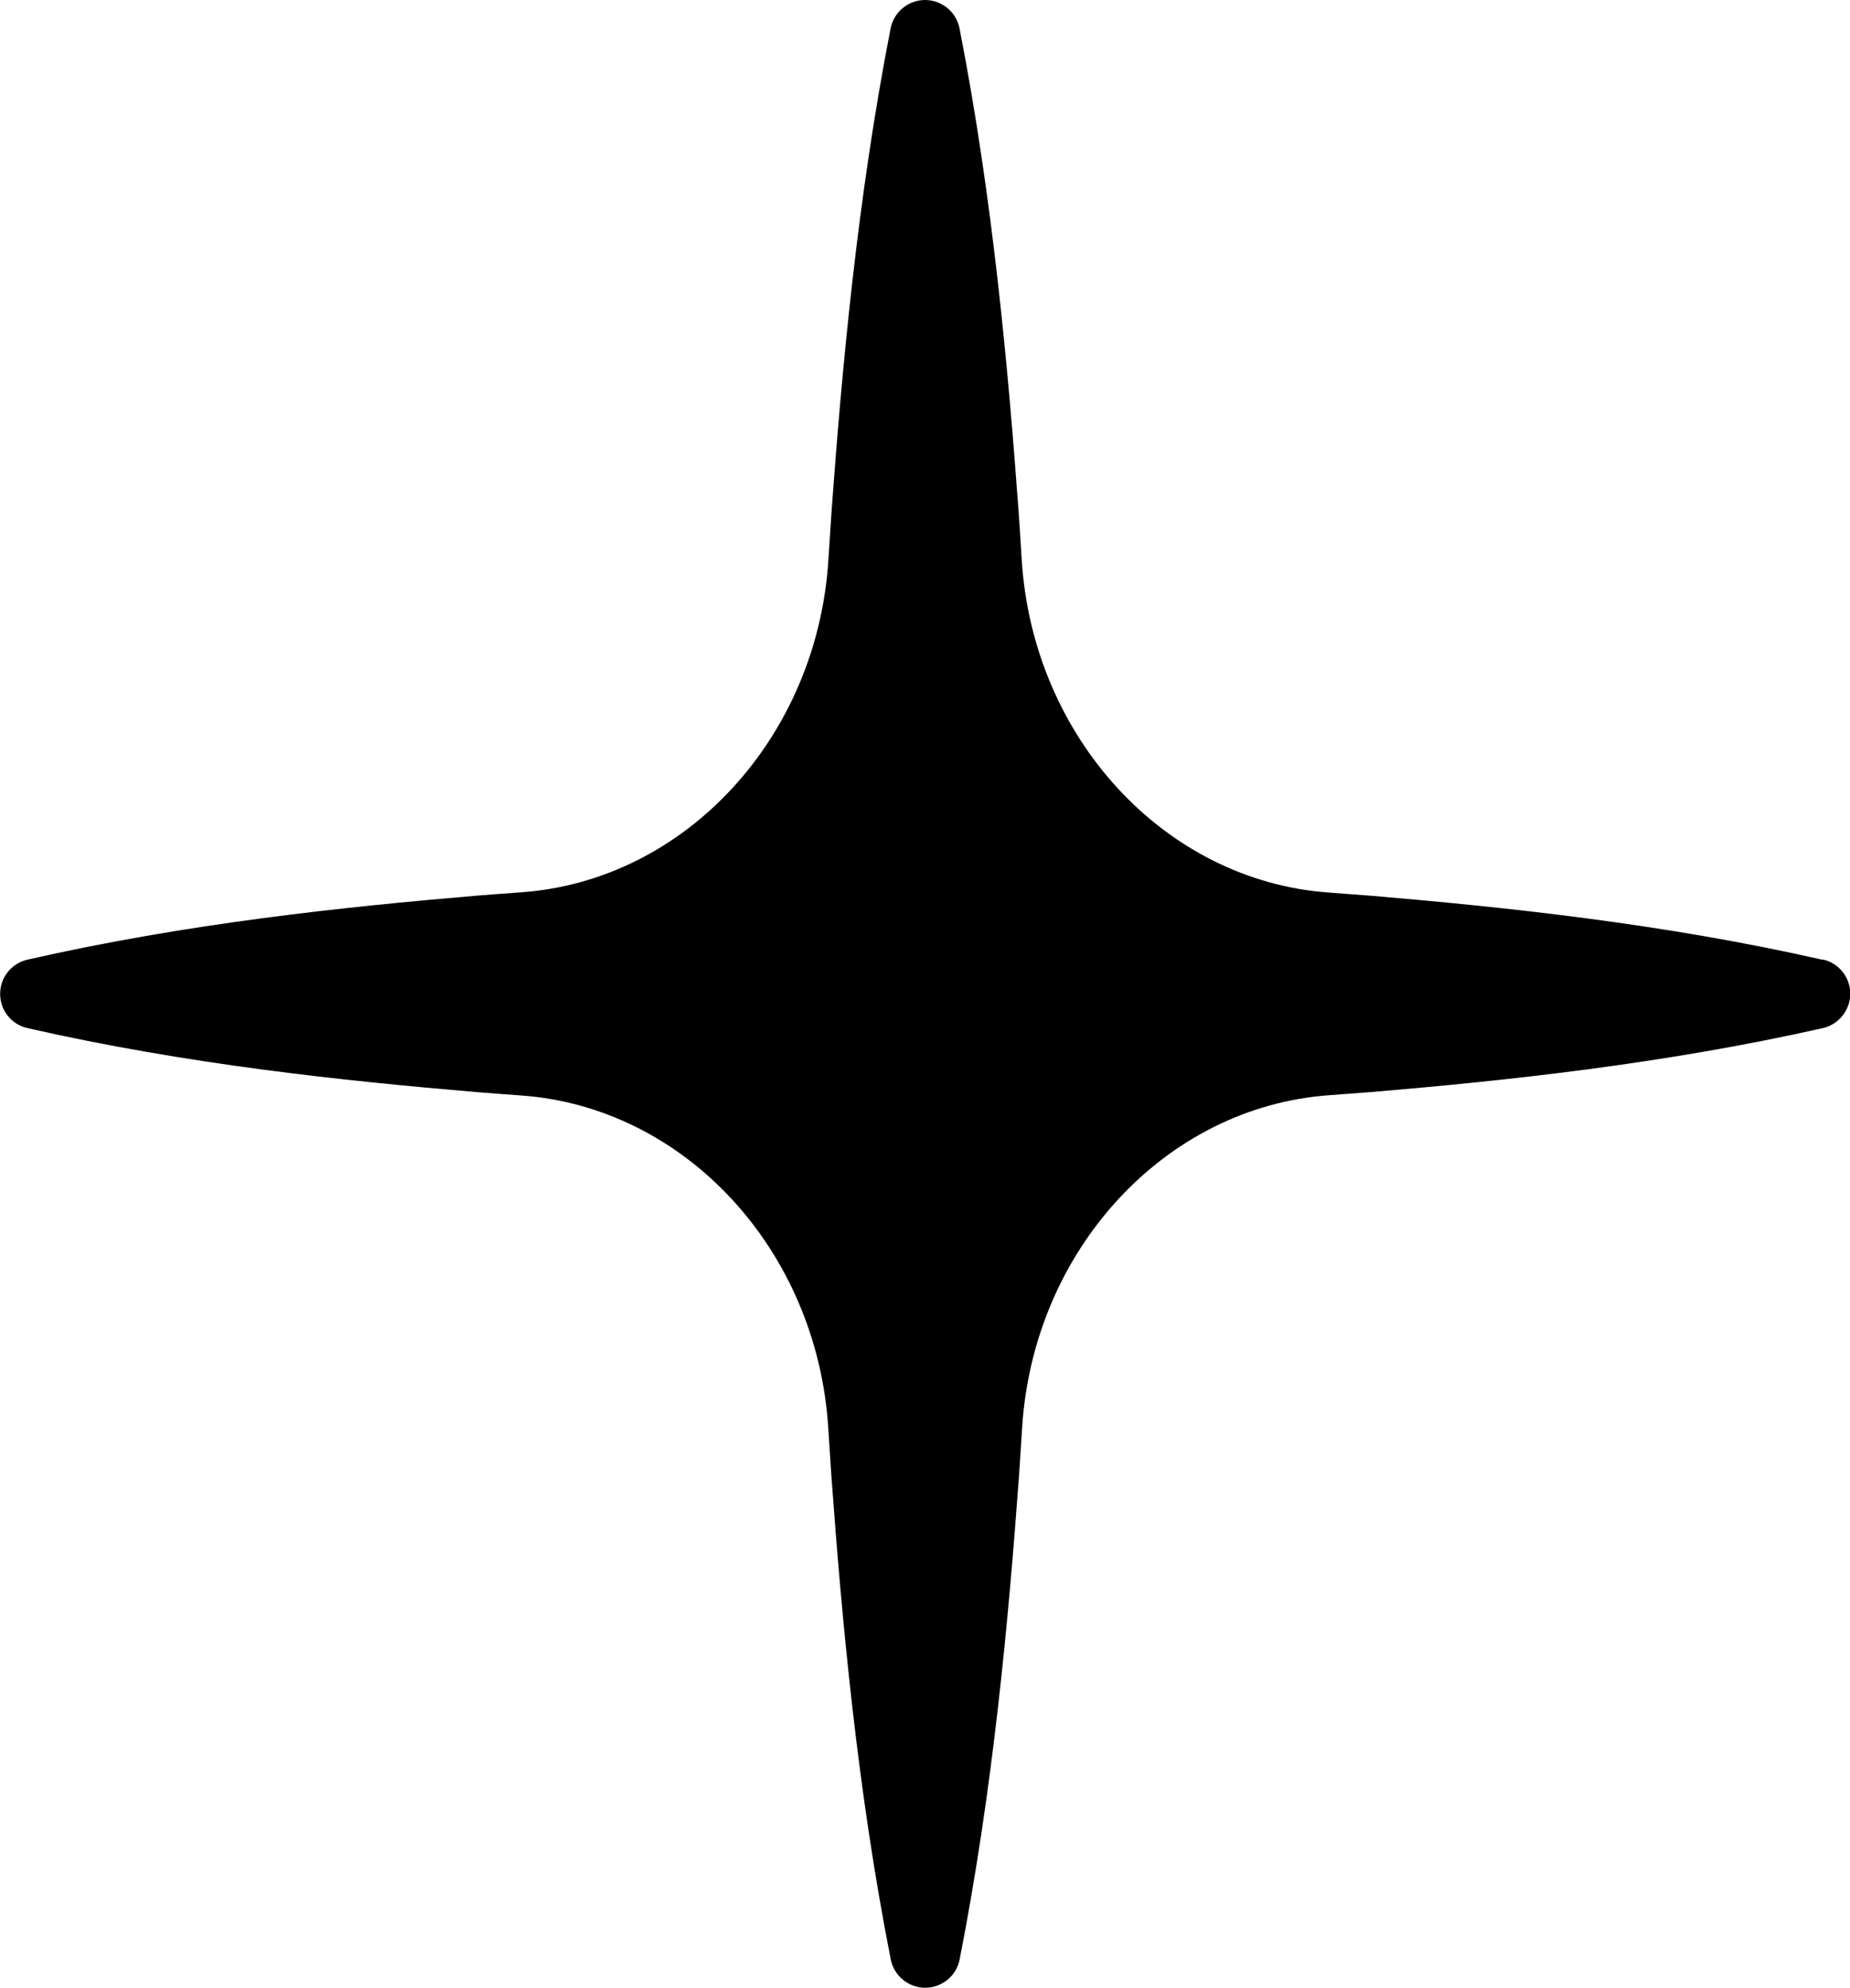 <?xml version="1.0" encoding="UTF-8"?><svg id="uuid-c9356033-7b83-4f48-b749-a80f0b424de1" xmlns="http://www.w3.org/2000/svg" viewBox="0 0 139.57 149.9"><g id="uuid-459af89d-64dc-40fc-9932-04cc046739b5"><path d="m137.51,72.37s0,0,0,0c-12.02-2.73-23.9-3.96-33.95-4.82l-3.3-.25c-12.39-.88-22.35-11.68-23.18-25.12-.07-1.19-.15-2.37-.23-3.57-.79-10.81-1.94-23.59-4.46-36.47-.24-1.24-1.34-2.14-2.6-2.14s-2.36.9-2.6,2.14c-2.52,12.89-3.67,25.67-4.46,36.48l-.23,3.54c-.82,13.44-10.79,24.24-23.17,25.12-1.1.08-2.21.16-3.32.25-10.03.85-21.91,2.09-33.94,4.83-1.21.28-2.06,1.34-2.06,2.58s.85,2.31,2.06,2.58c12.03,2.74,23.91,3.98,33.95,4.83,1.1.09,2.2.17,3.29.25,12.39.88,22.36,11.68,23.18,25.13l.23,3.54c.79,10.78,1.93,23.54,4.48,36.47.25,1.24,1.34,2.14,2.6,2.14s2.36-.9,2.6-2.14c2.54-12.94,3.69-25.7,4.48-36.49l.23-3.55c.82-13.44,10.79-24.24,23.18-25.12l3.3-.25c10.04-.85,21.92-2.1,33.93-4.81,1.2-.27,2.07-1.36,2.07-2.59s-.85-2.31-2.06-2.58Z"/></g></svg>